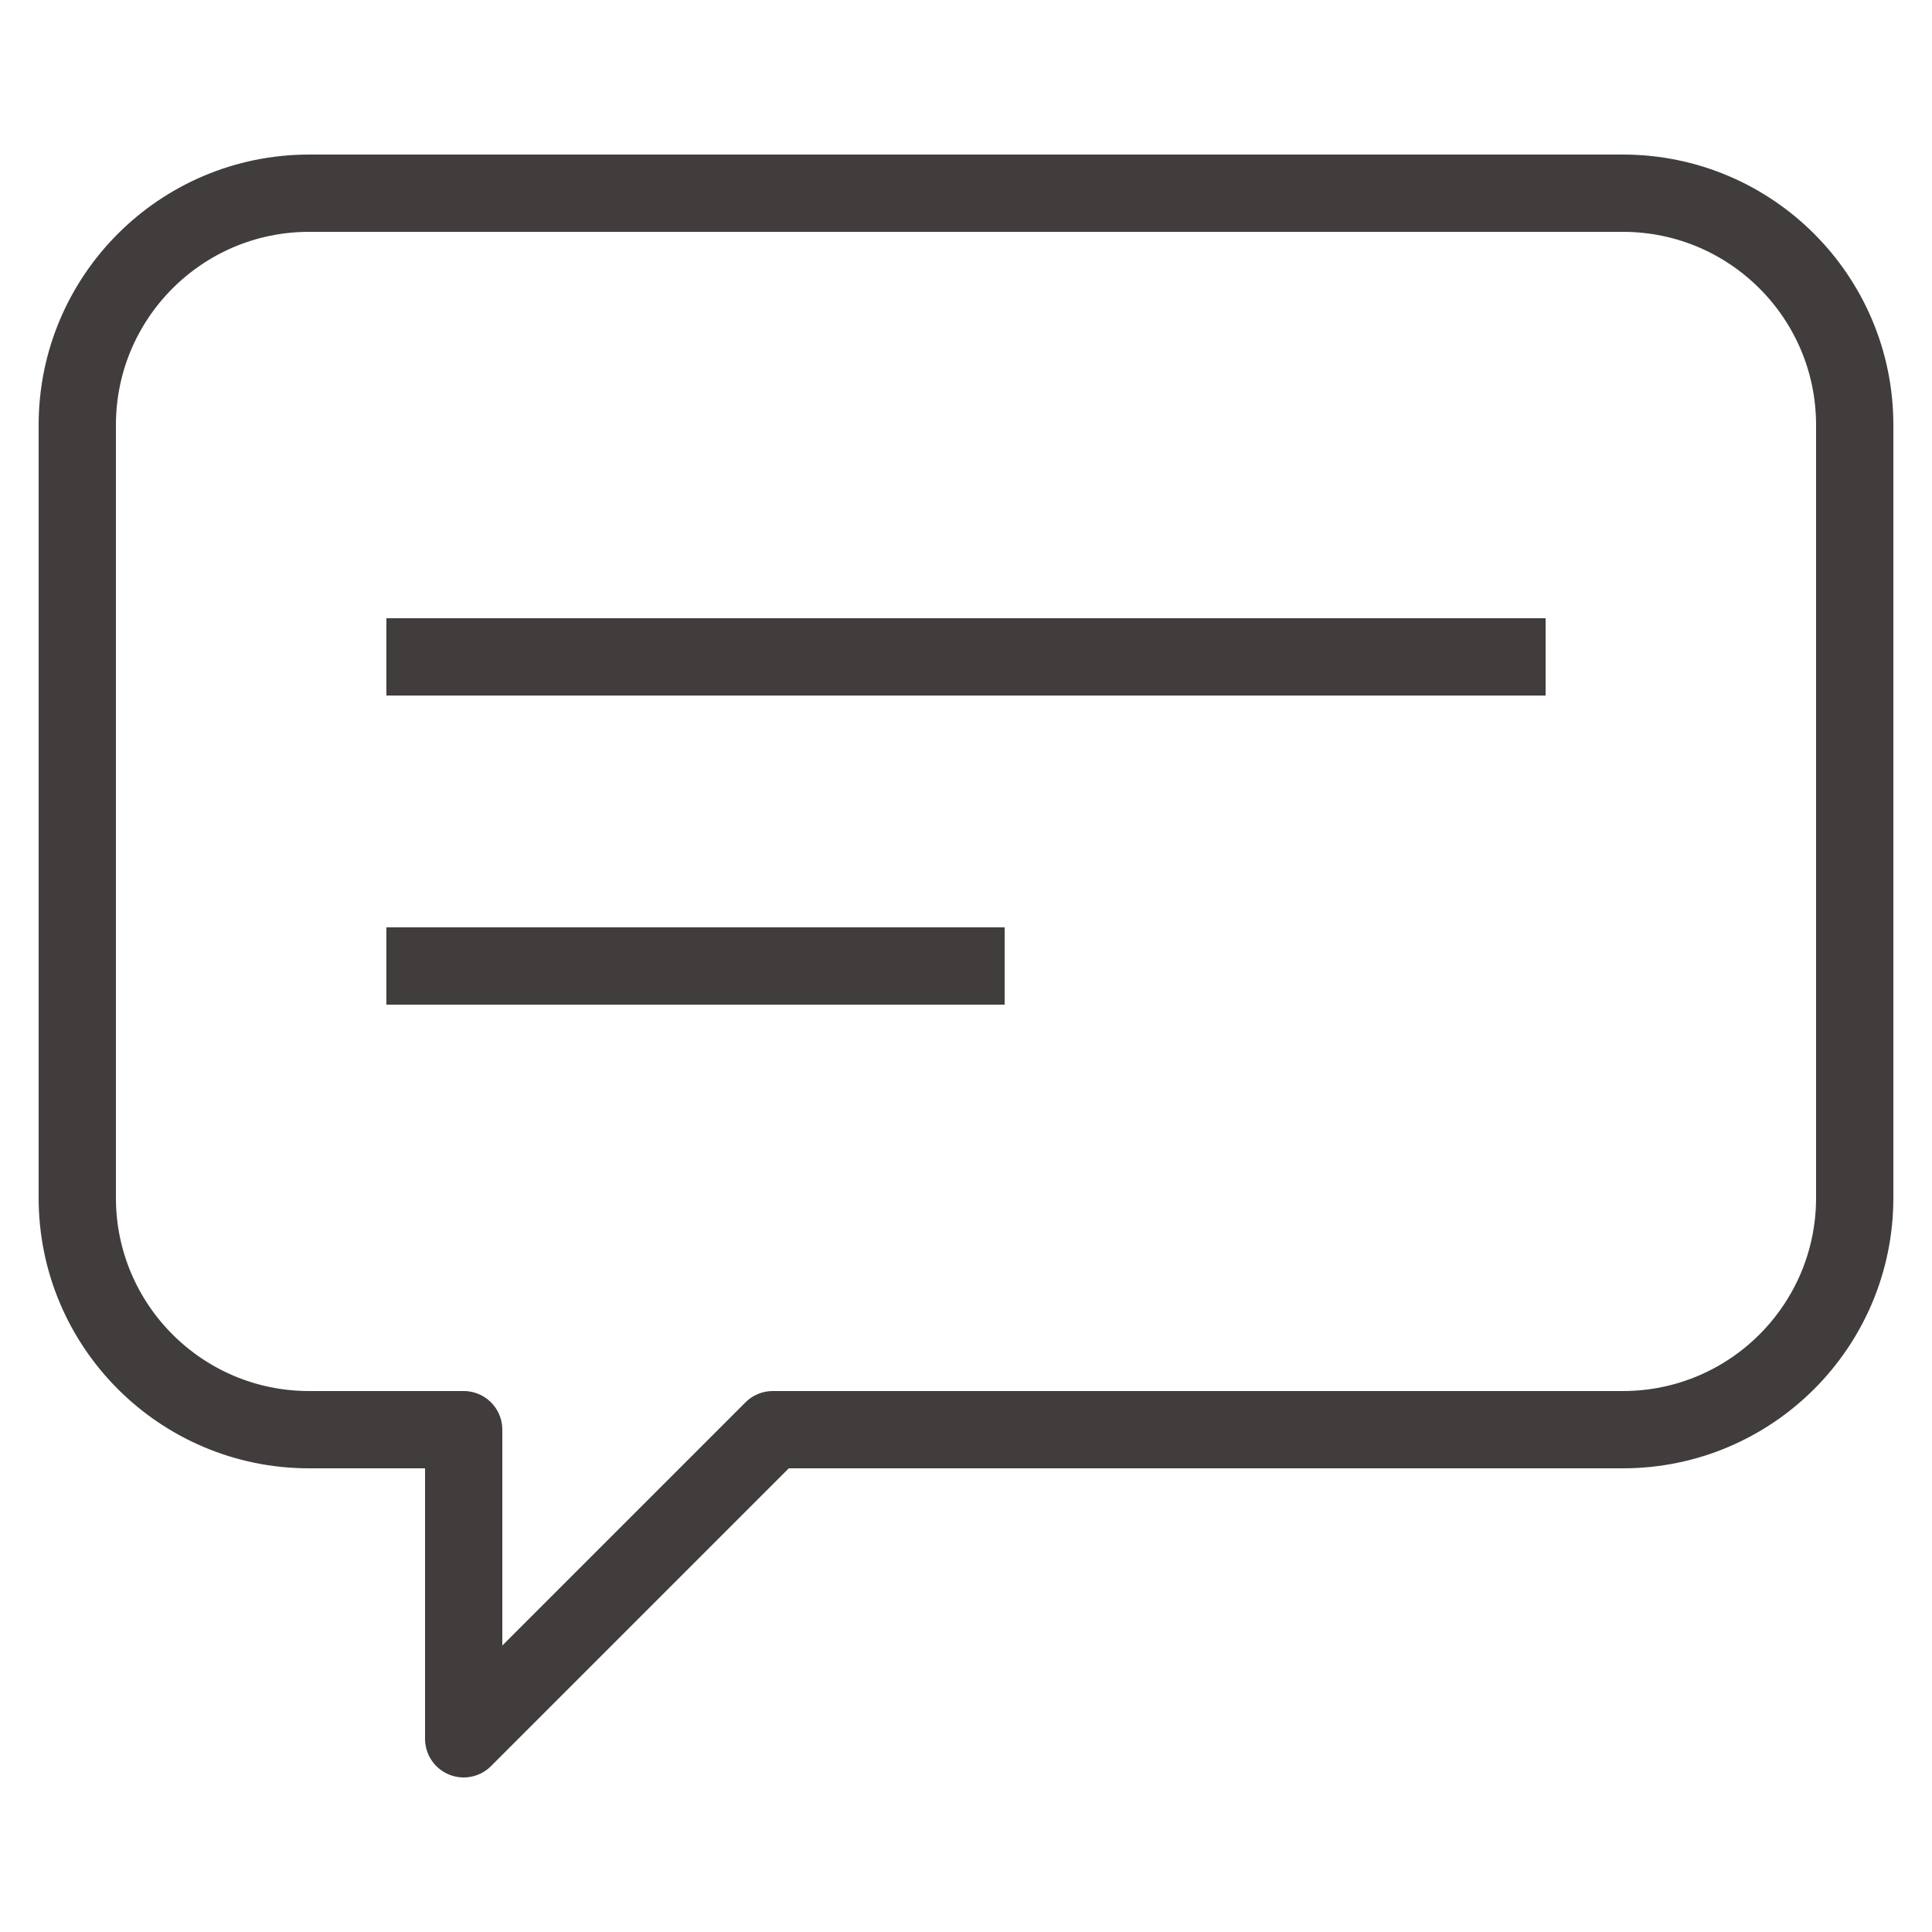 <?xml version="1.0" encoding="utf-8"?>
<!-- Generator: Adobe Illustrator 15.1.0, SVG Export Plug-In . SVG Version: 6.00 Build 0)  -->
<!DOCTYPE svg PUBLIC "-//W3C//DTD SVG 1.1//EN" "http://www.w3.org/Graphics/SVG/1.1/DTD/svg11.dtd">
<svg version="1.1" id="레이어_1" xmlns="http://www.w3.org/2000/svg" xmlns:xlink="http://www.w3.org/1999/xlink" x="0px"
	 y="0px" width="50px" height="50px" viewBox="0 0 50 50" enable-background="new 0 0 50 50" xml:space="preserve">
<g>
	<path fill="none" stroke="#403D3C" stroke-width="2" stroke-linejoin="round" stroke-miterlimit="10" d="M42,5H8
		c-3.313,0-6,2.687-6,6v20c0,3.313,2.687,6,6,6h4v8l8-8h22c3.313,0,6-2.687,6-6V11C48,7.687,45.313,5,42,5z"/>
	<g>
		
			<line fill="none" stroke="#403D3C" stroke-width="2" stroke-linejoin="round" stroke-miterlimit="10" x1="40" y1="17" x2="10" y2="17"/>
		
			<line fill="none" stroke="#403D3C" stroke-width="2" stroke-linejoin="round" stroke-miterlimit="10" x1="26" y1="25" x2="10" y2="25"/>
	</g>
</g>
</svg>

